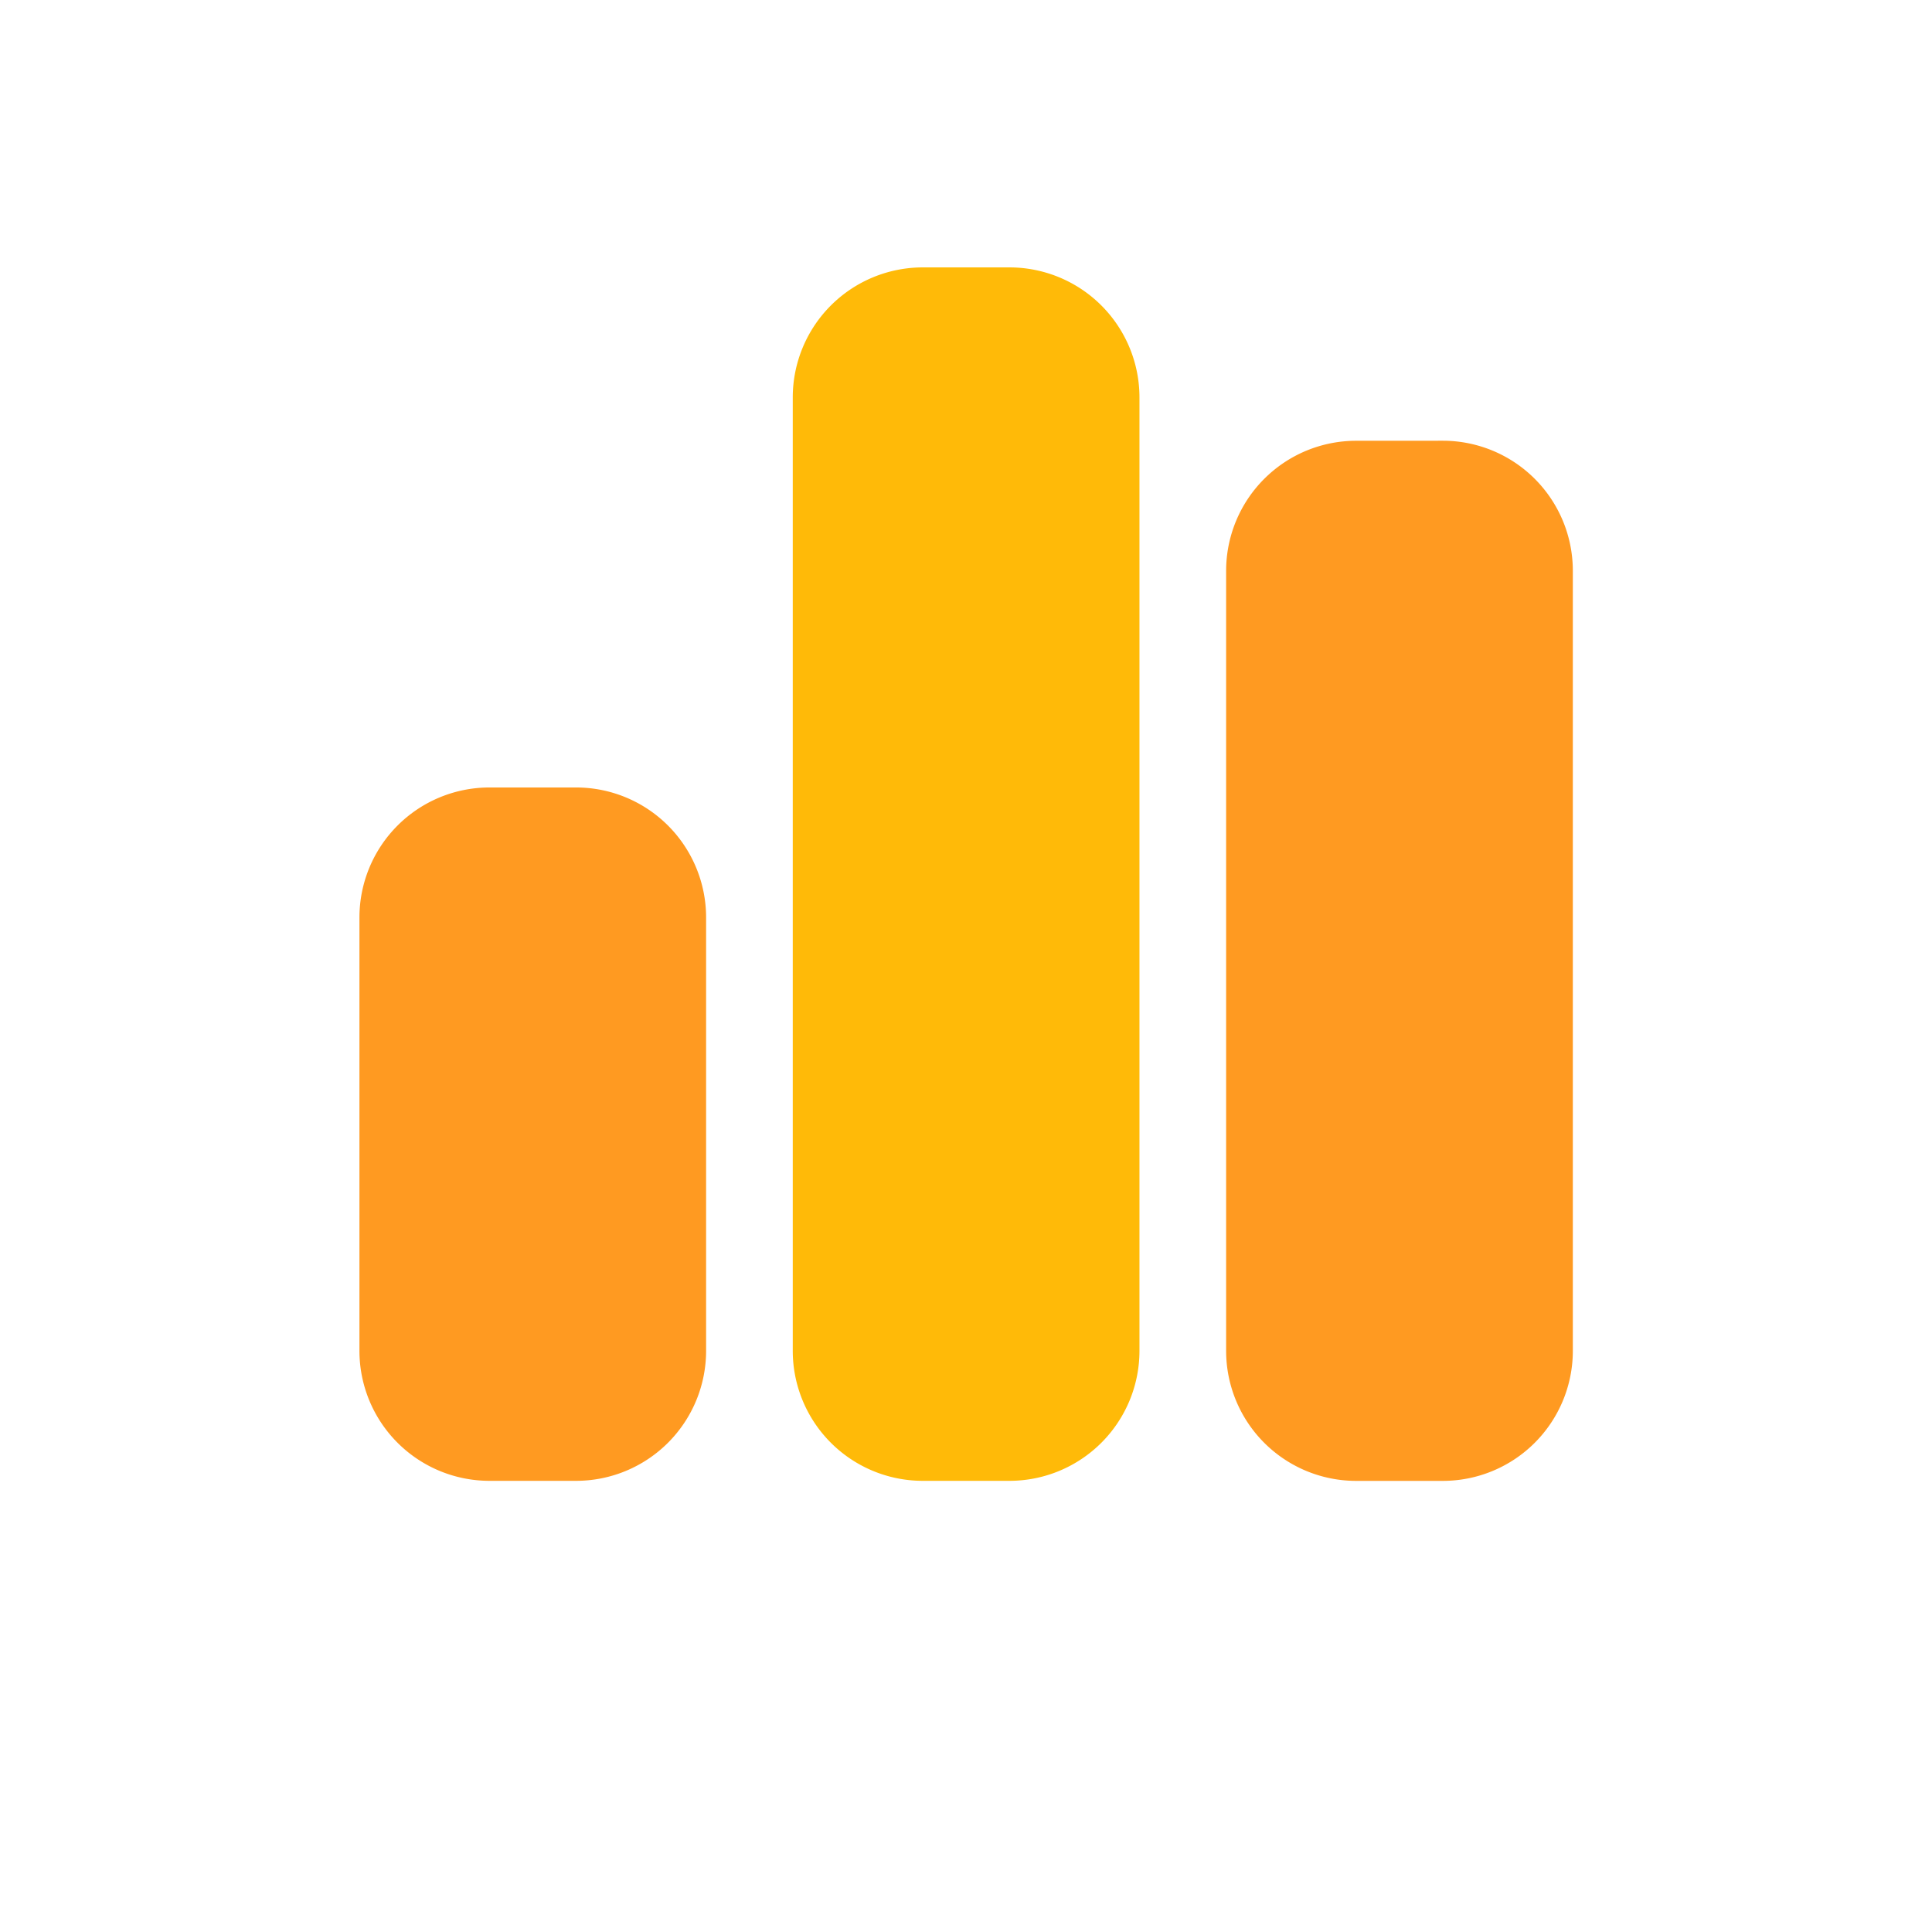 <svg xmlns="http://www.w3.org/2000/svg" width="42" height="42" viewBox="0 0 42 42"><g id="icon-digital-marketing" transform="translate(-1108 -1294.125)"><path id="Path_32269" data-name="Path 32269" d="M7.366-25.438a2.827,2.827,0,0,1,2.826,2.826V-5.653A2.827,2.827,0,0,1,7.366-2.826H5.482A2.827,2.827,0,0,1,2.655-5.653V-22.611a2.827,2.827,0,0,1,2.826-2.826ZM-11.477-17.9A2.827,2.827,0,0,1-8.65-15.074v9.421a2.827,2.827,0,0,1-2.826,2.826h-1.884a2.827,2.827,0,0,1-2.826-2.826v-9.421A2.827,2.827,0,0,1-13.361-17.9Z" transform="translate(1132 1329.144)" fill="#ff9a21"></path><path id="Path_32268" data-name="Path 32268" d="M-4.625-27.236A2.827,2.827,0,0,1-1.8-30.062H.086a2.827,2.827,0,0,1,2.826,2.826V-6.509A2.827,2.827,0,0,1,.086-3.683H-1.8A2.827,2.827,0,0,1-4.625-6.509Z" transform="translate(1129.859 1330)" fill="#ffba08"></path><rect id="area" width="42" height="42" transform="translate(1108 1294.125)" fill="rgba(255,255,255,0)"></rect></g></svg>